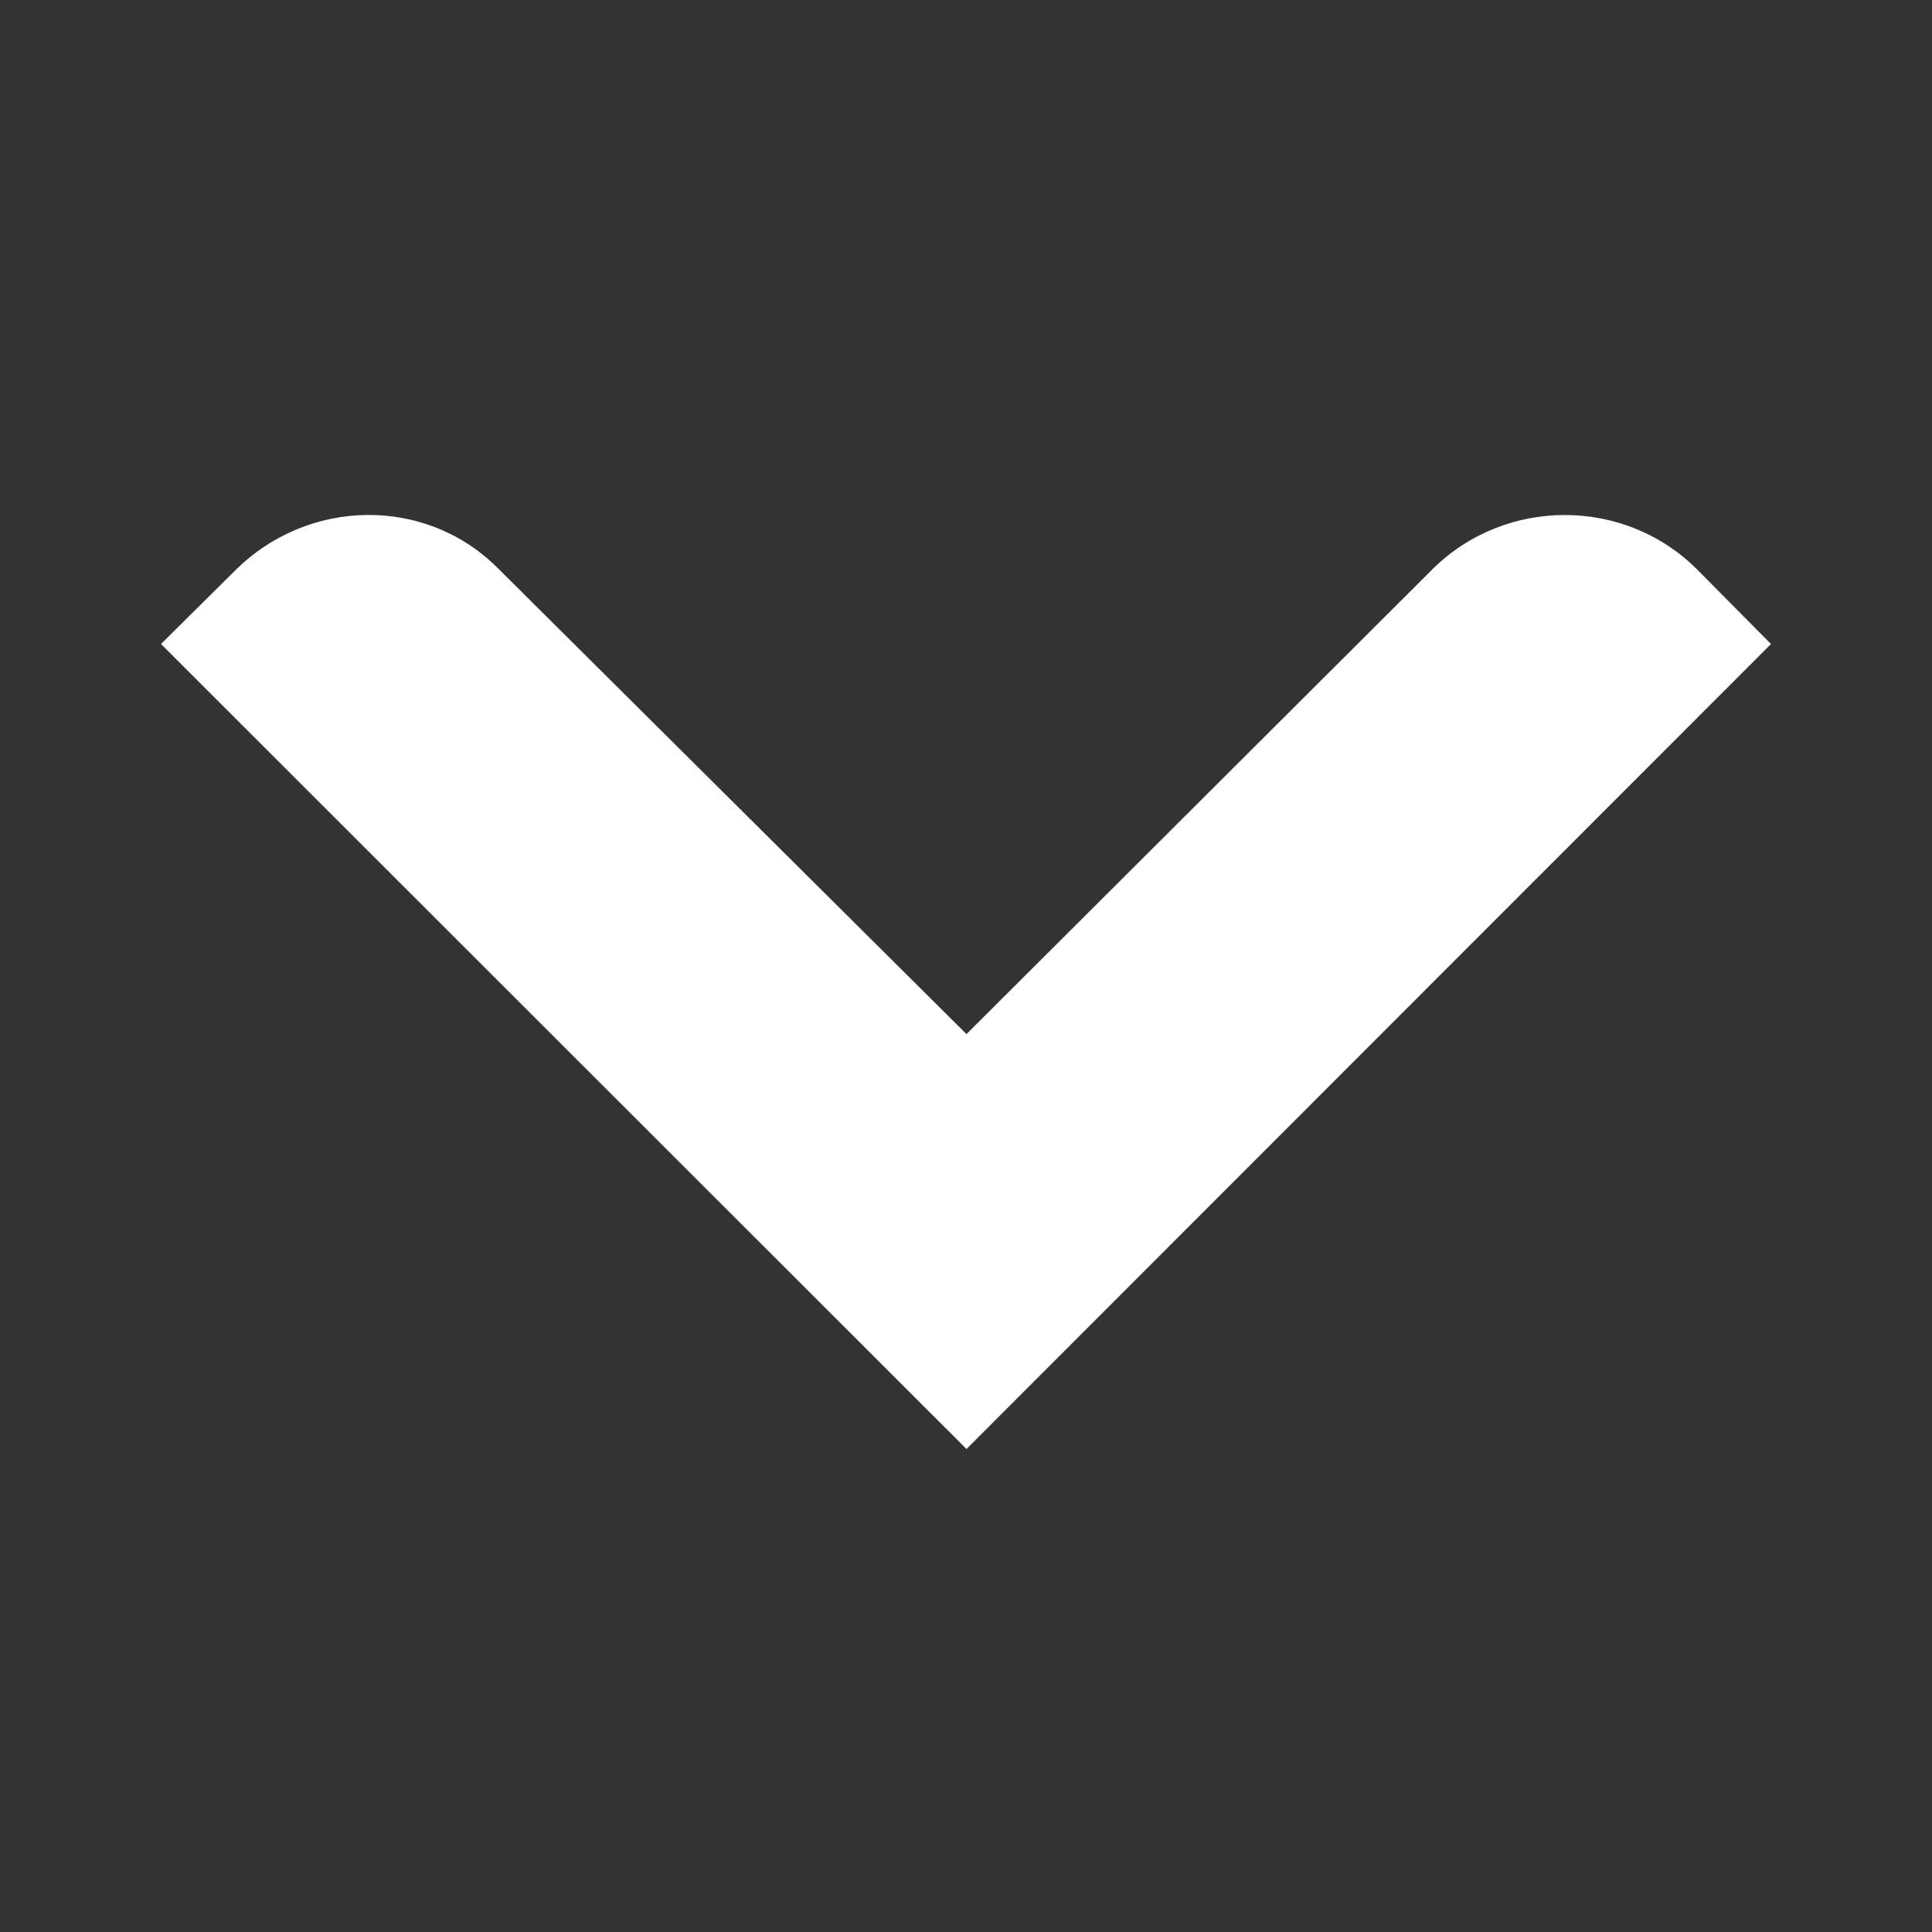 <?xml version="1.0" encoding="utf-8"?>
<svg xmlns="http://www.w3.org/2000/svg" width="12" height="12" viewBox="0 0 12 12"><rect x="0" y="0" width="12" height="12" style="fill:#333333;stroke:none;opacity:1;fill-opacity:1"/><style>* { fill: #FFFFFF }</style>
    <g id="down">
        <path id="arrow" d="M11 4l-.463-.467c-.45-.446-1.186-.445-1.637 0l-2.897 2.89-2.915-2.898c-.45-.446-1.176-.43-1.626.017L1 4l5.003 5v-.01V9L11 4"/>
    </g>
</svg>
